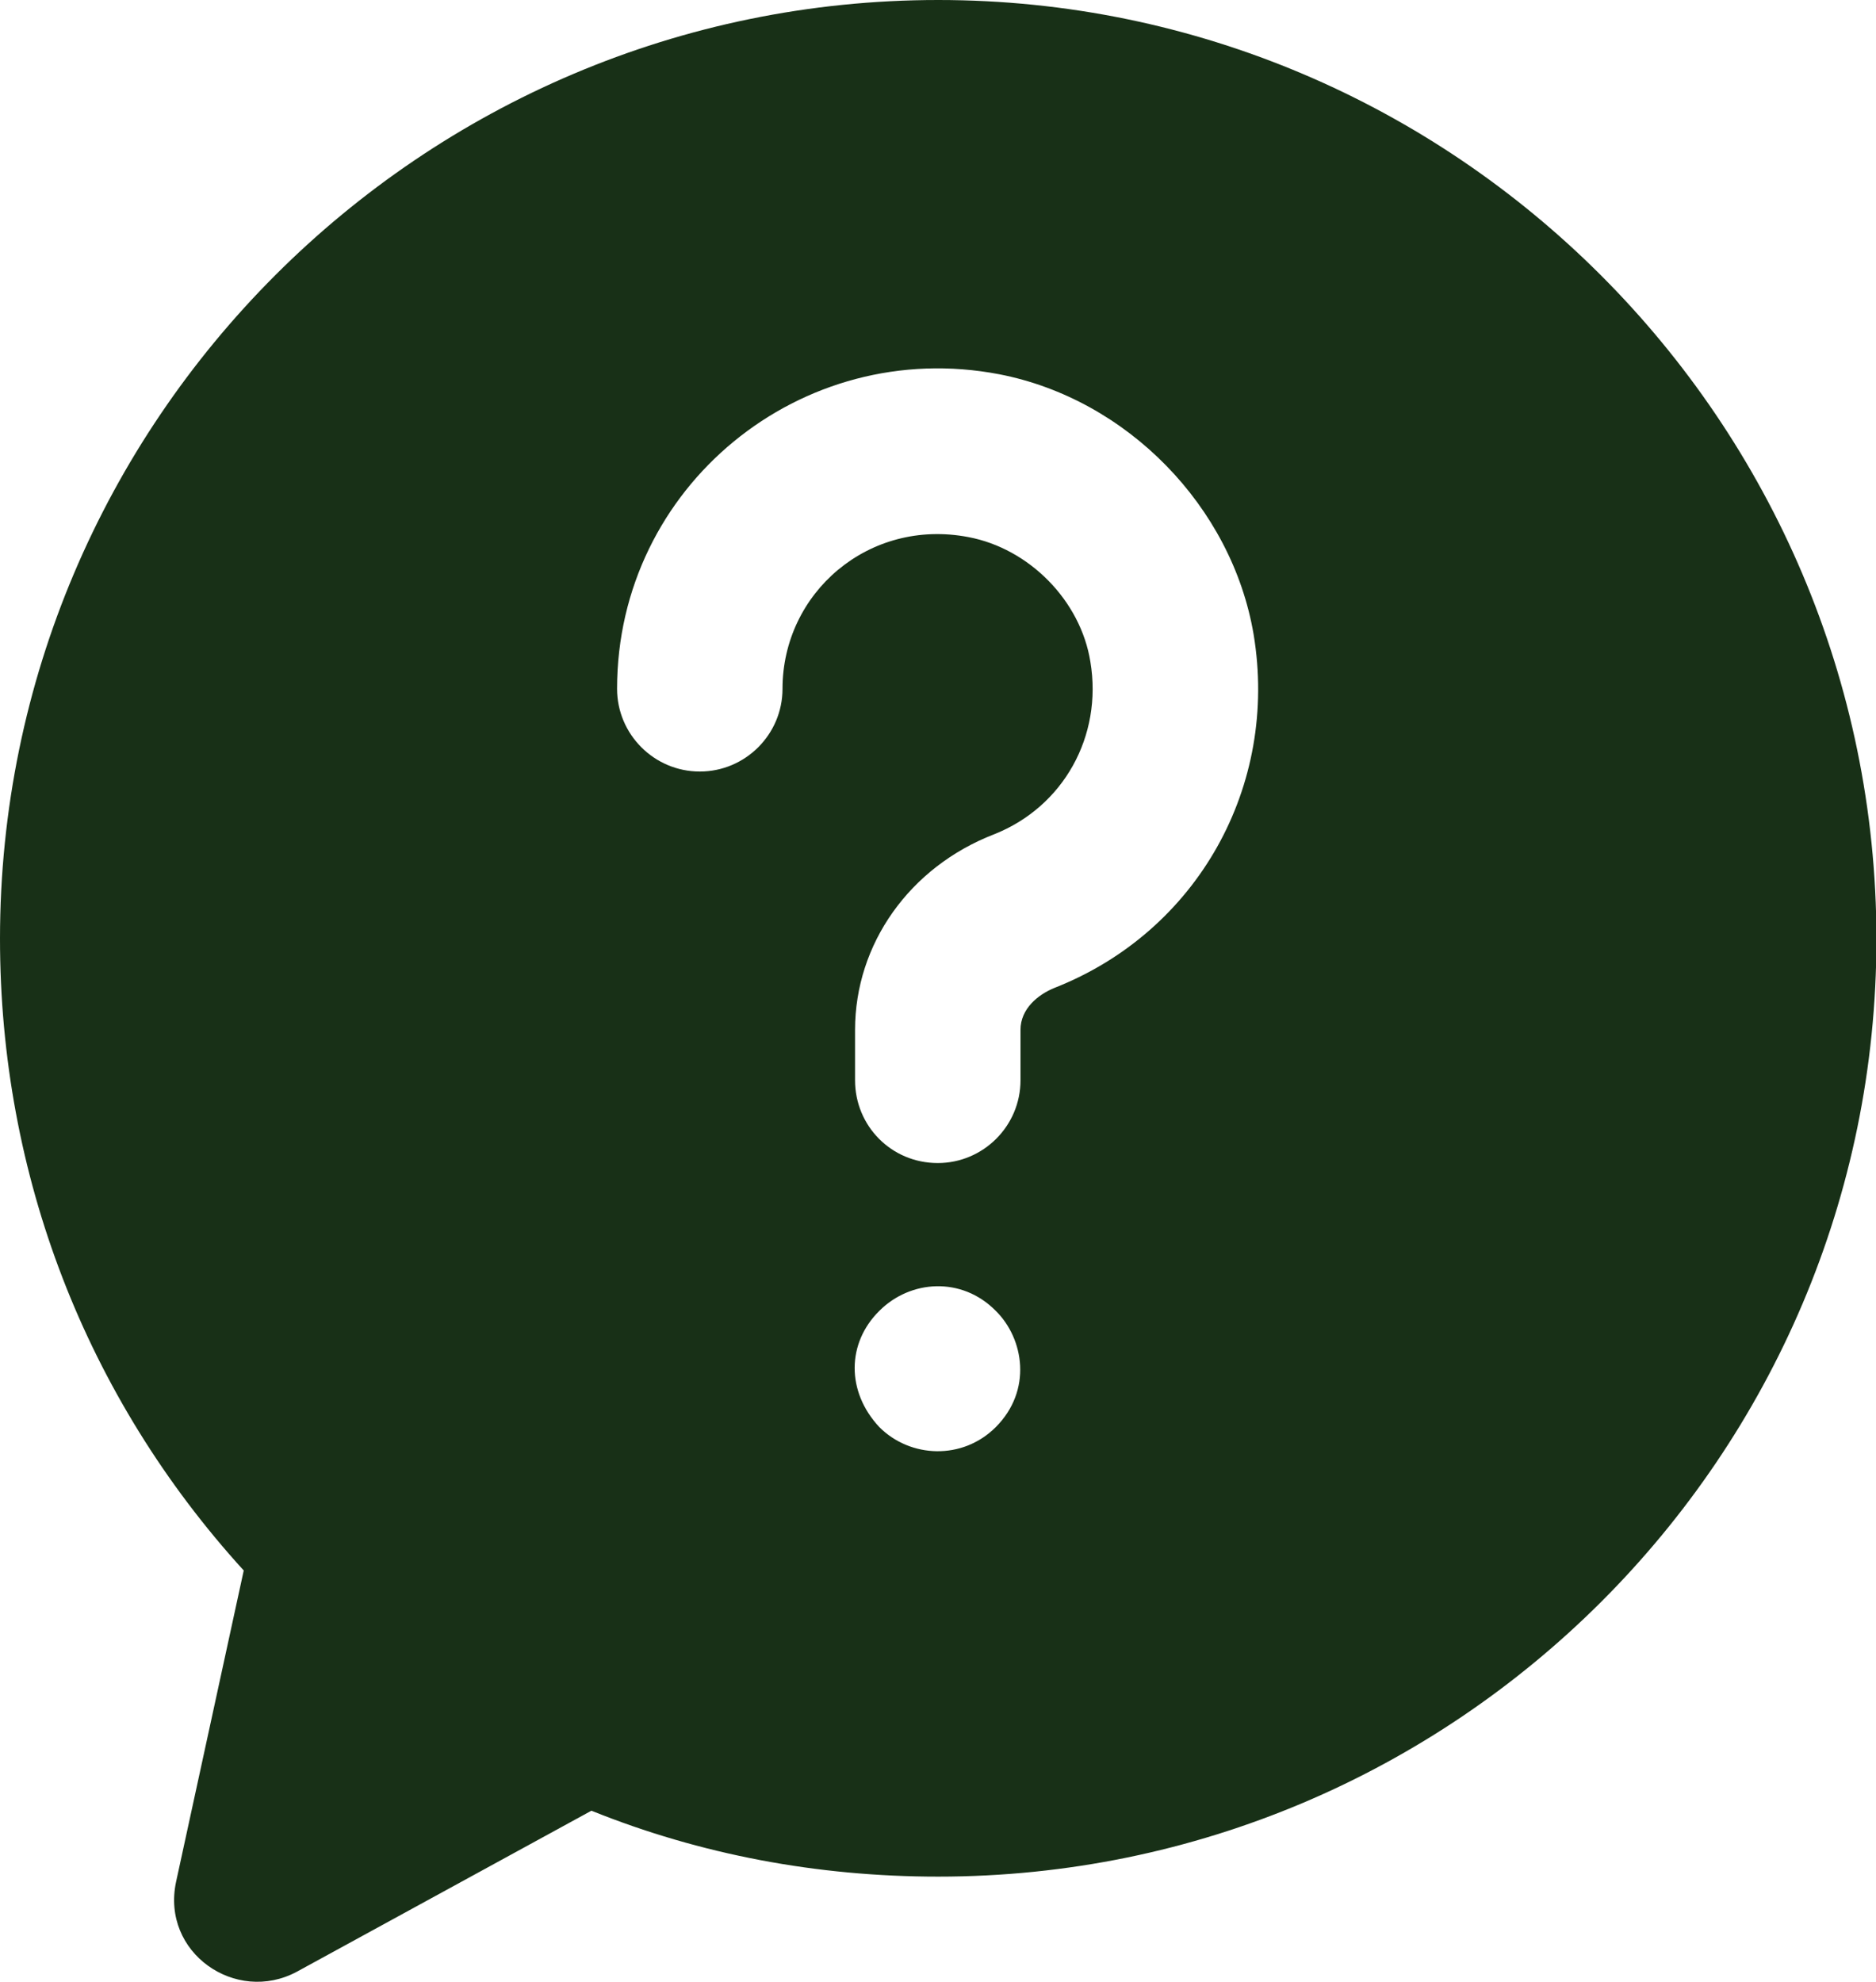 <?xml version="1.0" encoding="utf-8"?>
<!-- Generator: Adobe Illustrator 27.0.0, SVG Export Plug-In . SVG Version: 6.00 Build 0)  -->
<svg version="1.1" id="Calque_1" xmlns="http://www.w3.org/2000/svg" xmlns:xlink="http://www.w3.org/1999/xlink" x="0px" y="0px"
	 viewBox="0 0 424.1 448" style="enable-background:new 0 0 424.1 448;" xml:space="preserve">
<style type="text/css">
	.st0{fill:#183017;}
</style>
<path class="st0" d="M212.1,0C95.2,0,0,95.2,0,212.2C0,265.6,19.4,315.8,55.1,355l-15.3,70.4c-3.4,16,13.5,27.7,27.3,20.3l66.6-36.4
	c24.6,9.9,51,14.9,78.4,14.9c116.9,0,212.1-95,212.1-212C424.1,95.2,328.9,0,212.1,0L212.1,0z M225.1,322.6c-7.5,7.5-19.3,7-26.3,0
	c-7.5-8-7.4-19,0-26.3c7-7,18.6-7.8,26.3,0C231.5,302.6,233.4,314.3,225.1,322.6z M238.4,223.3c-3.7,1.5-7.7,4.7-7.7,9.5v11.4
	c0,10.3-8.4,18.7-18.7,18.7c-10.5,0-18.7-8.4-18.7-18.7v-11.4c0-19.4,12.3-36.8,31.4-44.2c15.7-6.2,24.6-22.2,21.8-39
	c-2.2-13.8-13.8-25.6-27.6-28.2c-22.5-4.3-42,12.6-42,34.3c0,10.3-8.4,18.7-18.7,18.7c-10.3,0-18.7-8.4-18.7-18.7
	c0-45.7,41.6-79.7,86.4-71.1c28.9,5.6,52.6,29.9,57.5,58.8C289.1,177.7,270.7,210.6,238.4,223.3L238.4,223.3z"/>
</svg>

